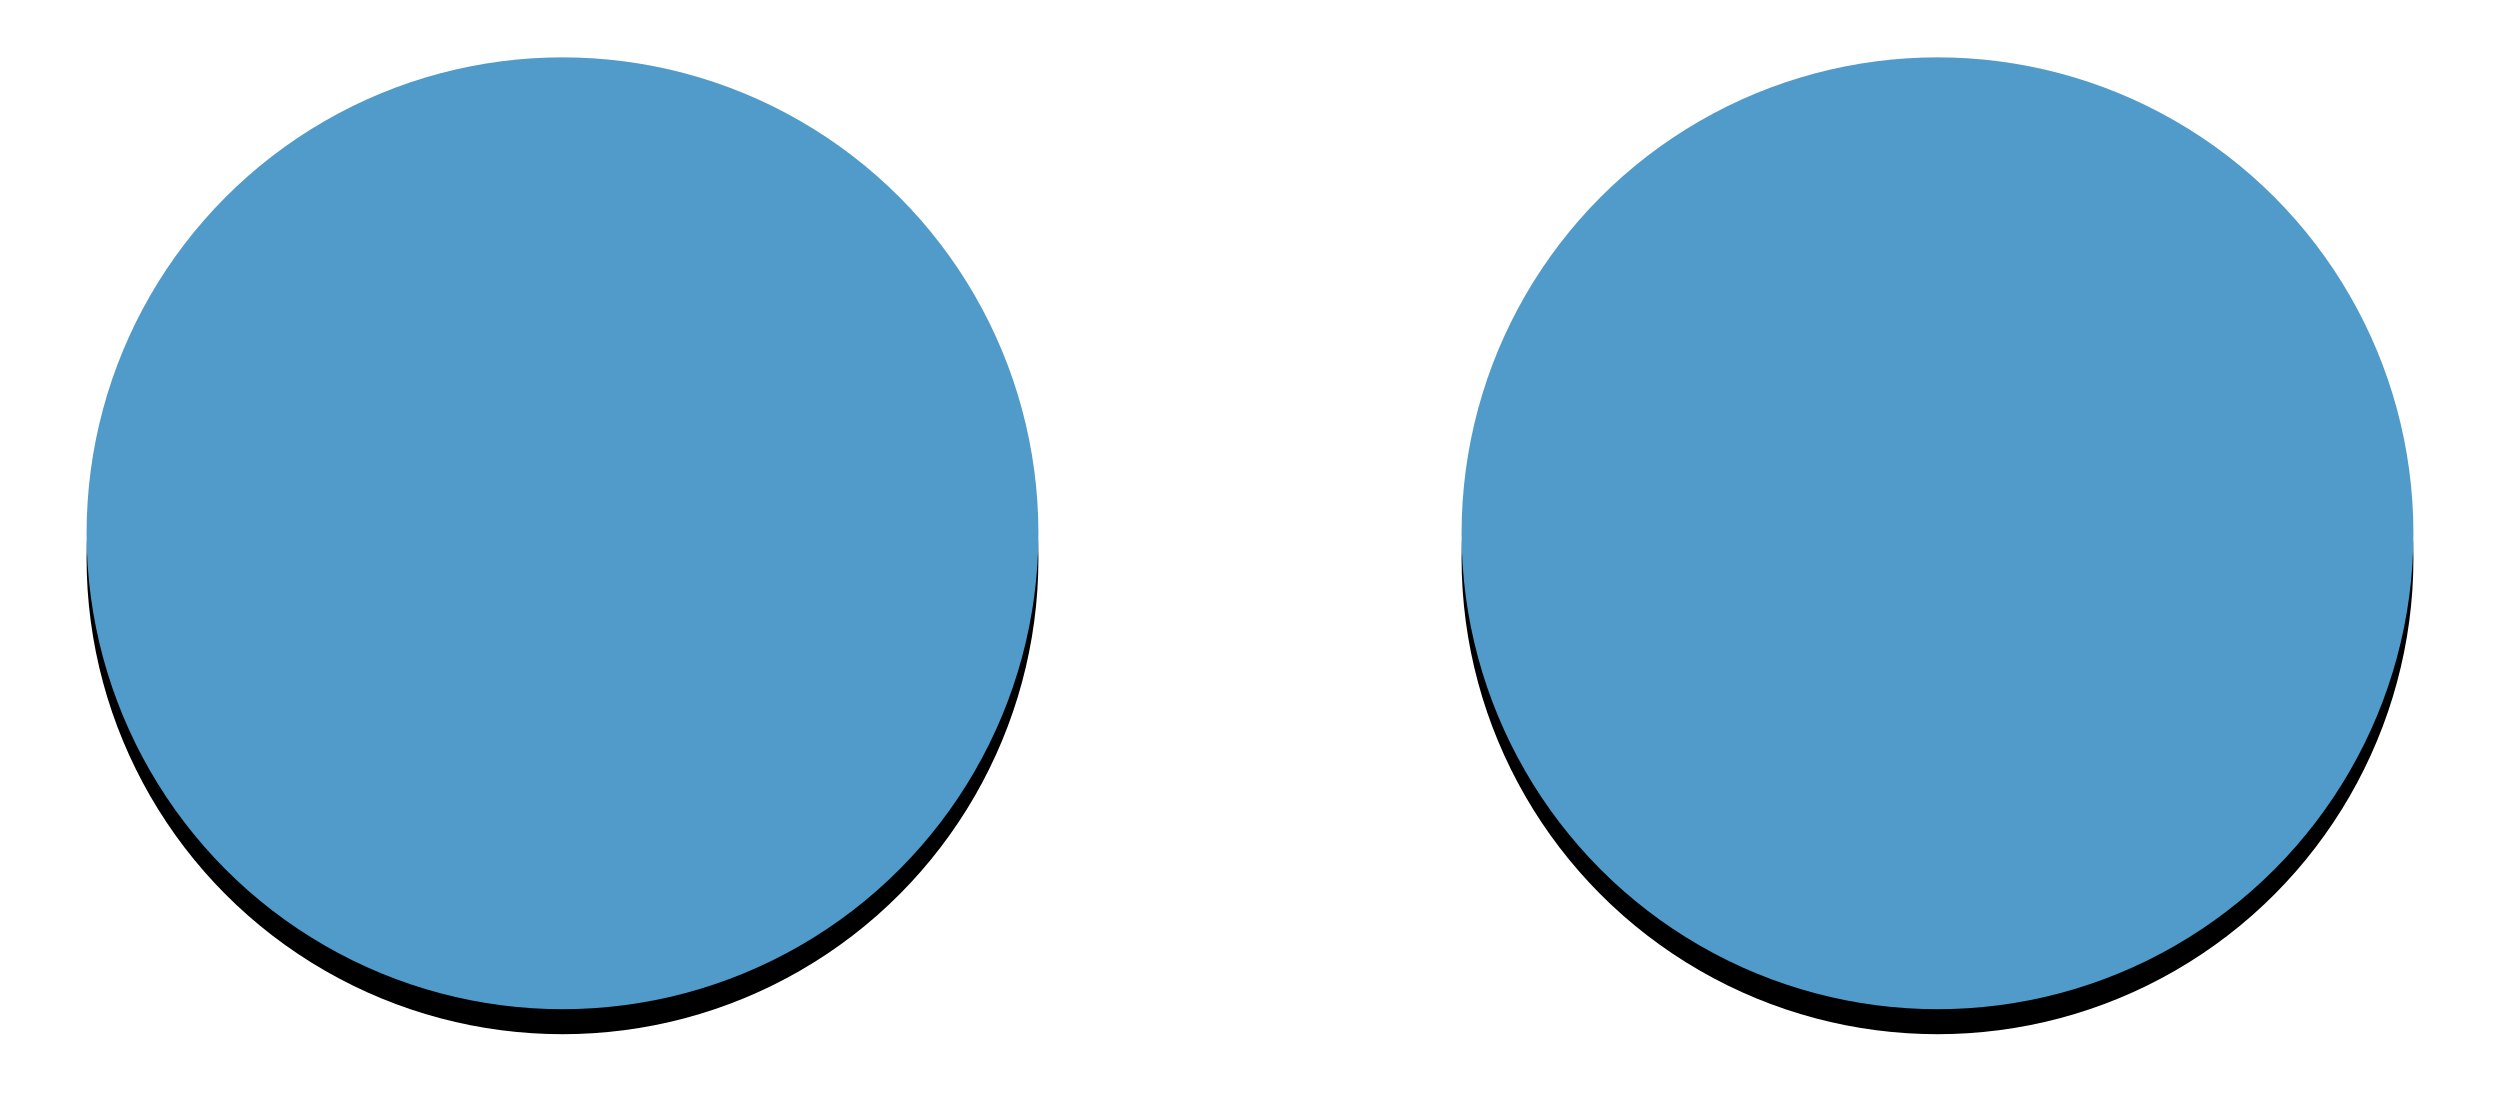 <svg width="100" height="44" xmlns="http://www.w3.org/2000/svg" xmlns:xlink="http://www.w3.org/1999/xlink"><defs><filter x="-13.1%" y="-10.5%" width="126.3%" height="126.3%" filterUnits="objectBoundingBox" id="a"><feOffset dy="1" in="SourceAlpha" result="shadowOffsetOuter1"/><feGaussianBlur stdDeviation="1.5" in="shadowOffsetOuter1" result="shadowBlurOuter1"/><feColorMatrix values="0 0 0 0 0 0 0 0 0 0 0 0 0 0 0 0 0 0 0.25 0" in="shadowBlurOuter1"/></filter><filter x="-13.1%" y="-10.5%" width="126.3%" height="126.3%" filterUnits="objectBoundingBox" id="c"><feOffset dy="1" in="SourceAlpha" result="shadowOffsetOuter1"/><feGaussianBlur stdDeviation="1.5" in="shadowOffsetOuter1" result="shadowBlurOuter1"/><feColorMatrix values="0 0 0 0 0 0 0 0 0 0 0 0 0 0 0 0 0 0 0.25 0" in="shadowBlurOuter1"/></filter><circle id="b" cx="19.037" cy="19.037" r="19.037"/><circle id="d" cx="74.037" cy="19.037" r="19.037"/></defs><g fill="none" fill-rule="evenodd"><g transform="translate(3.463 2.294)"><use fill="#000" filter="url(#a)" xlink:href="#b"/><use fill="#509BC9" xlink:href="#b"/></g><g transform="translate(3.463 2.294)"><use fill="#000" filter="url(#c)" xlink:href="#d"/><use fill="#509BC9" xlink:href="#d"/></g></g></svg>